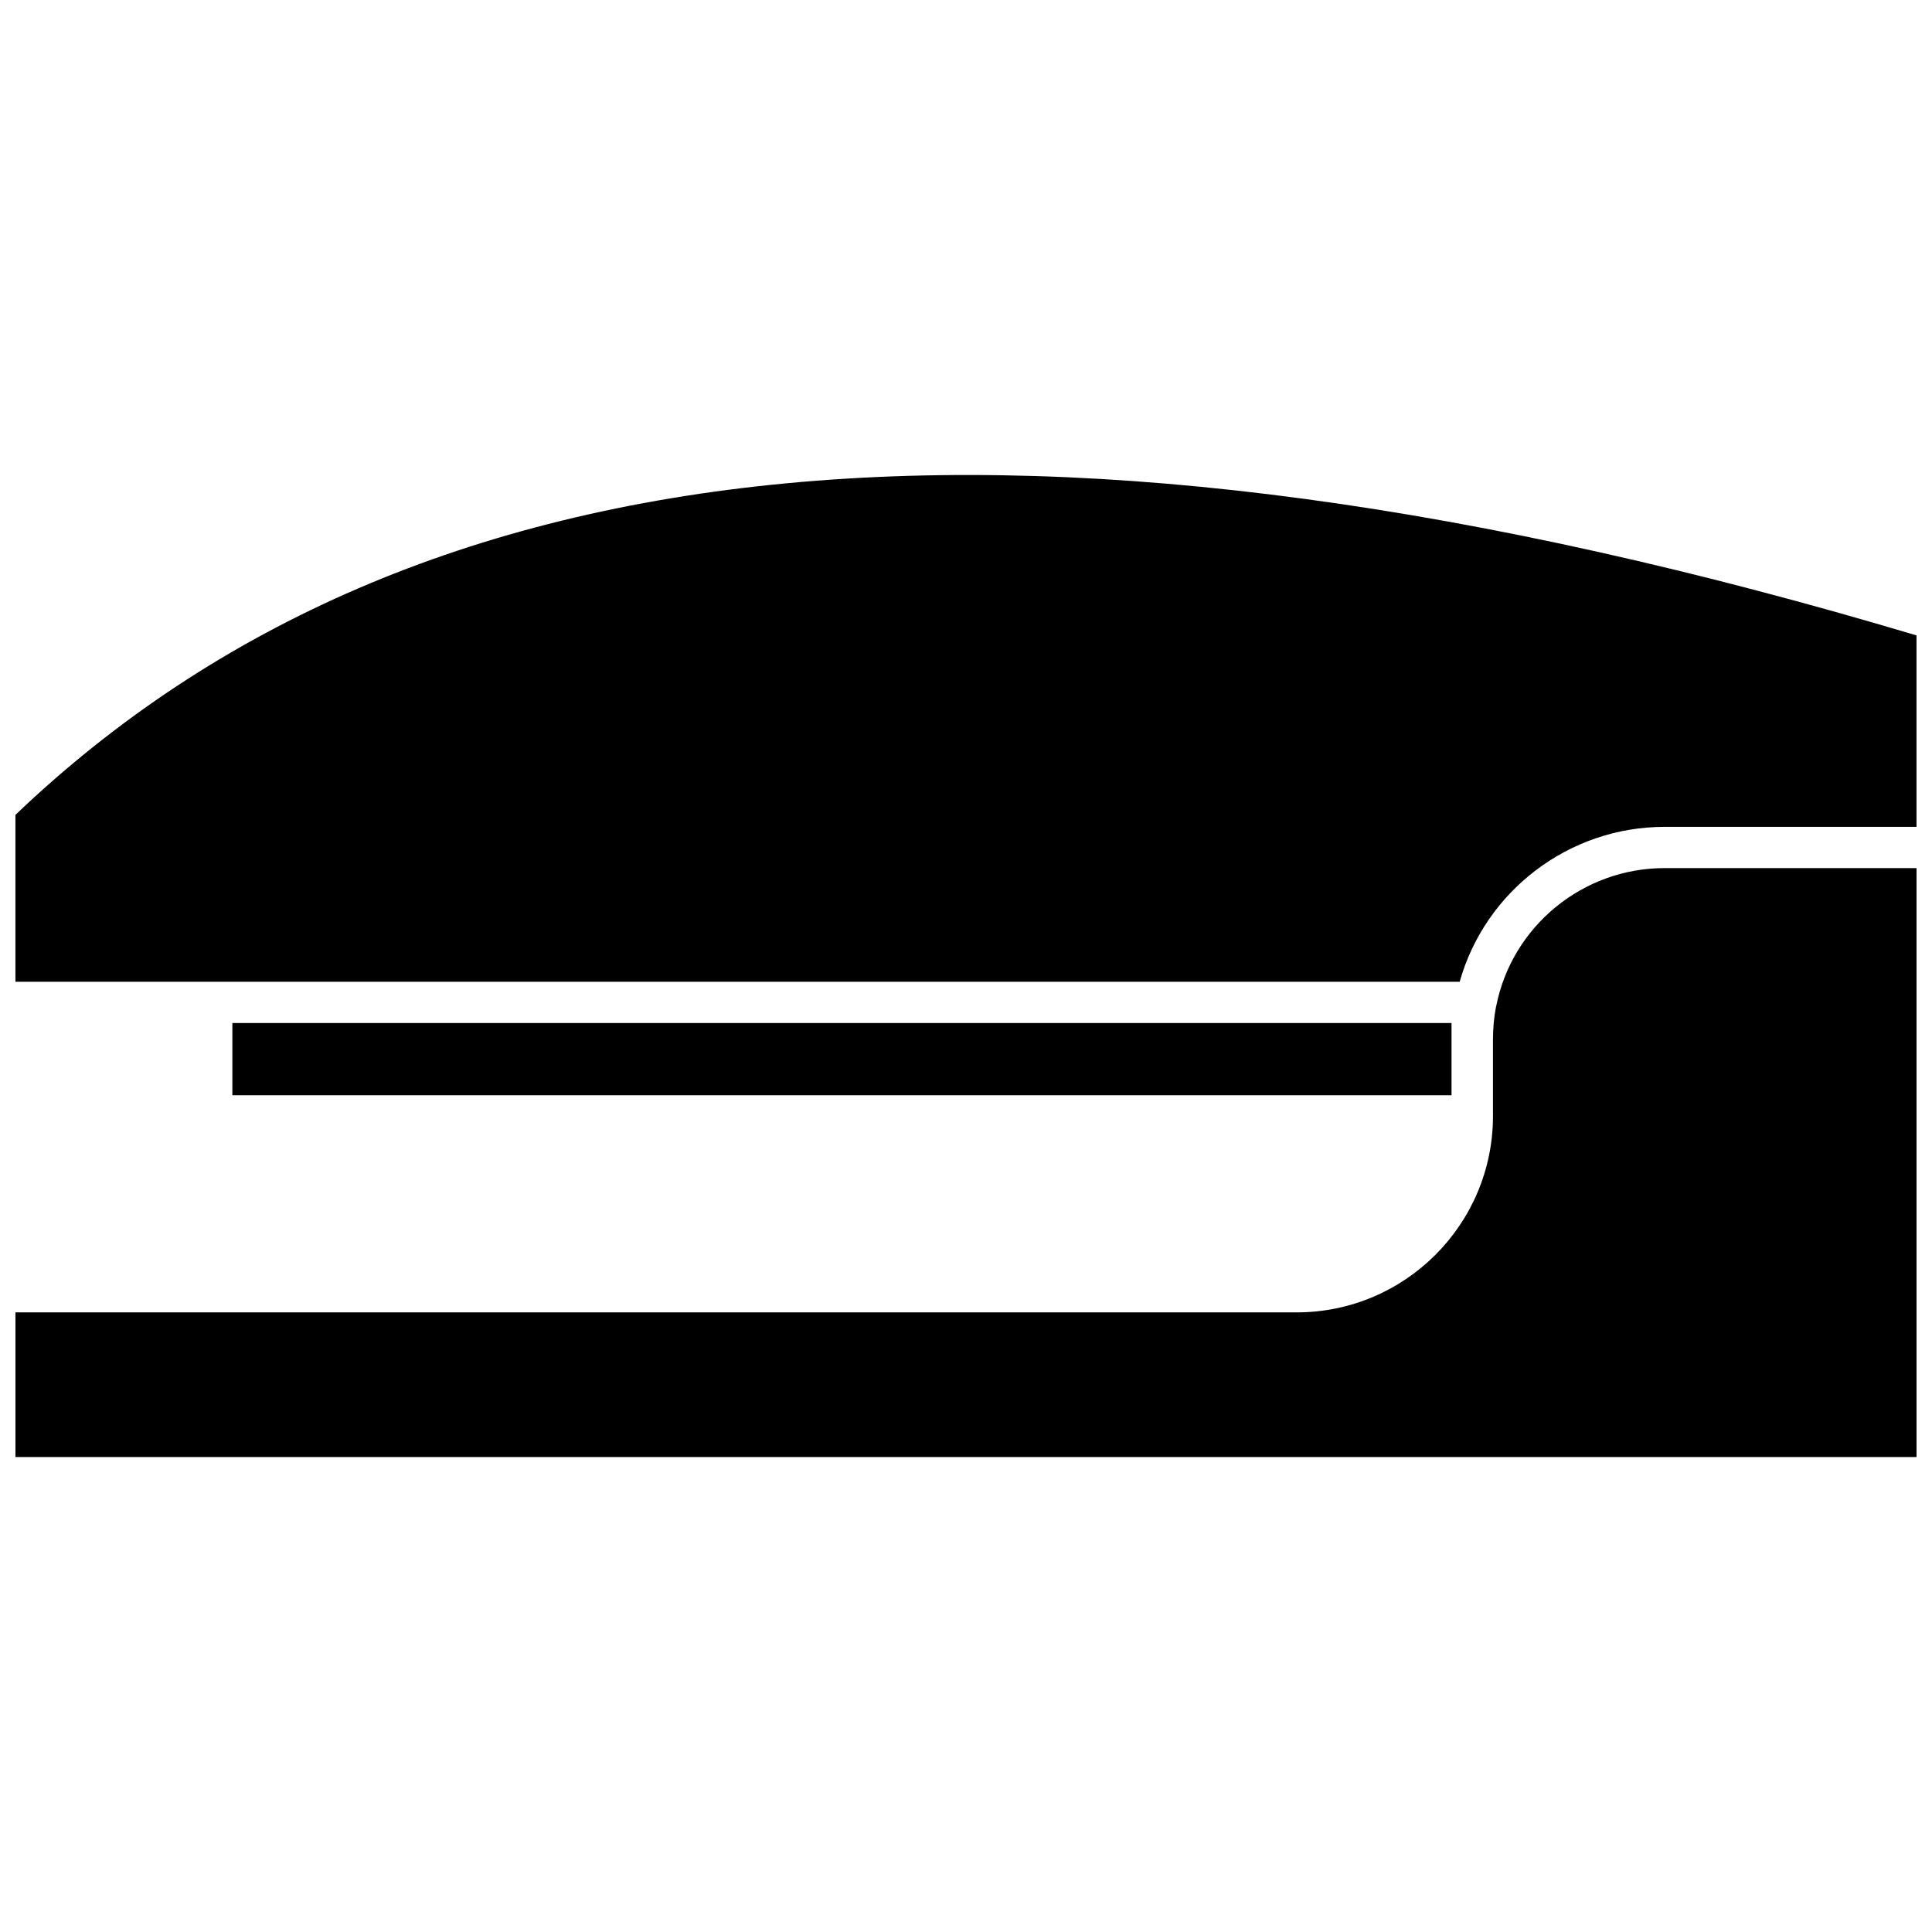 <?xml version="1.0" encoding="UTF-8"?>
<!-- Uploaded to: SVG Repo, www.svgrepo.com, Generator: SVG Repo Mixer Tools -->
<svg width="800px" height="800px" version="1.1" viewBox="144 144 512 512" xmlns="http://www.w3.org/2000/svg">
 <defs>
  <clipPath id="b">
   <path d="m148.09 374h503.81v157h-503.81z"/>
  </clipPath>
  <clipPath id="a">
   <path d="m148.09 269h503.81v136h-503.81z"/>
  </clipPath>
 </defs>
 <g clip-path="url(#b)">
  <path d="m540.51 410.63v0.051c0 0.051 0 0.051-0.051 0.102-0.555 2.871-0.805 5.793-0.805 8.715v20.254c0 28.719-23.328 52.043-52.043 52.043h-339.52v38.34h503.81v-156.08h-66.805c-21.613 0-40.406 15.367-44.586 36.578z"/>
 </g>
 <path d="m205.58 415.11h323.09v19.145h-323.09z"/>
 <g clip-path="url(#a)">
  <path d="m148.09 359.95v44.234h382.74c6.75-24.031 28.918-41.059 54.312-41.059h66.754v-50.734c-232.71-69.477-397.55-53.91-503.81 47.559z"/>
 </g>
</svg>